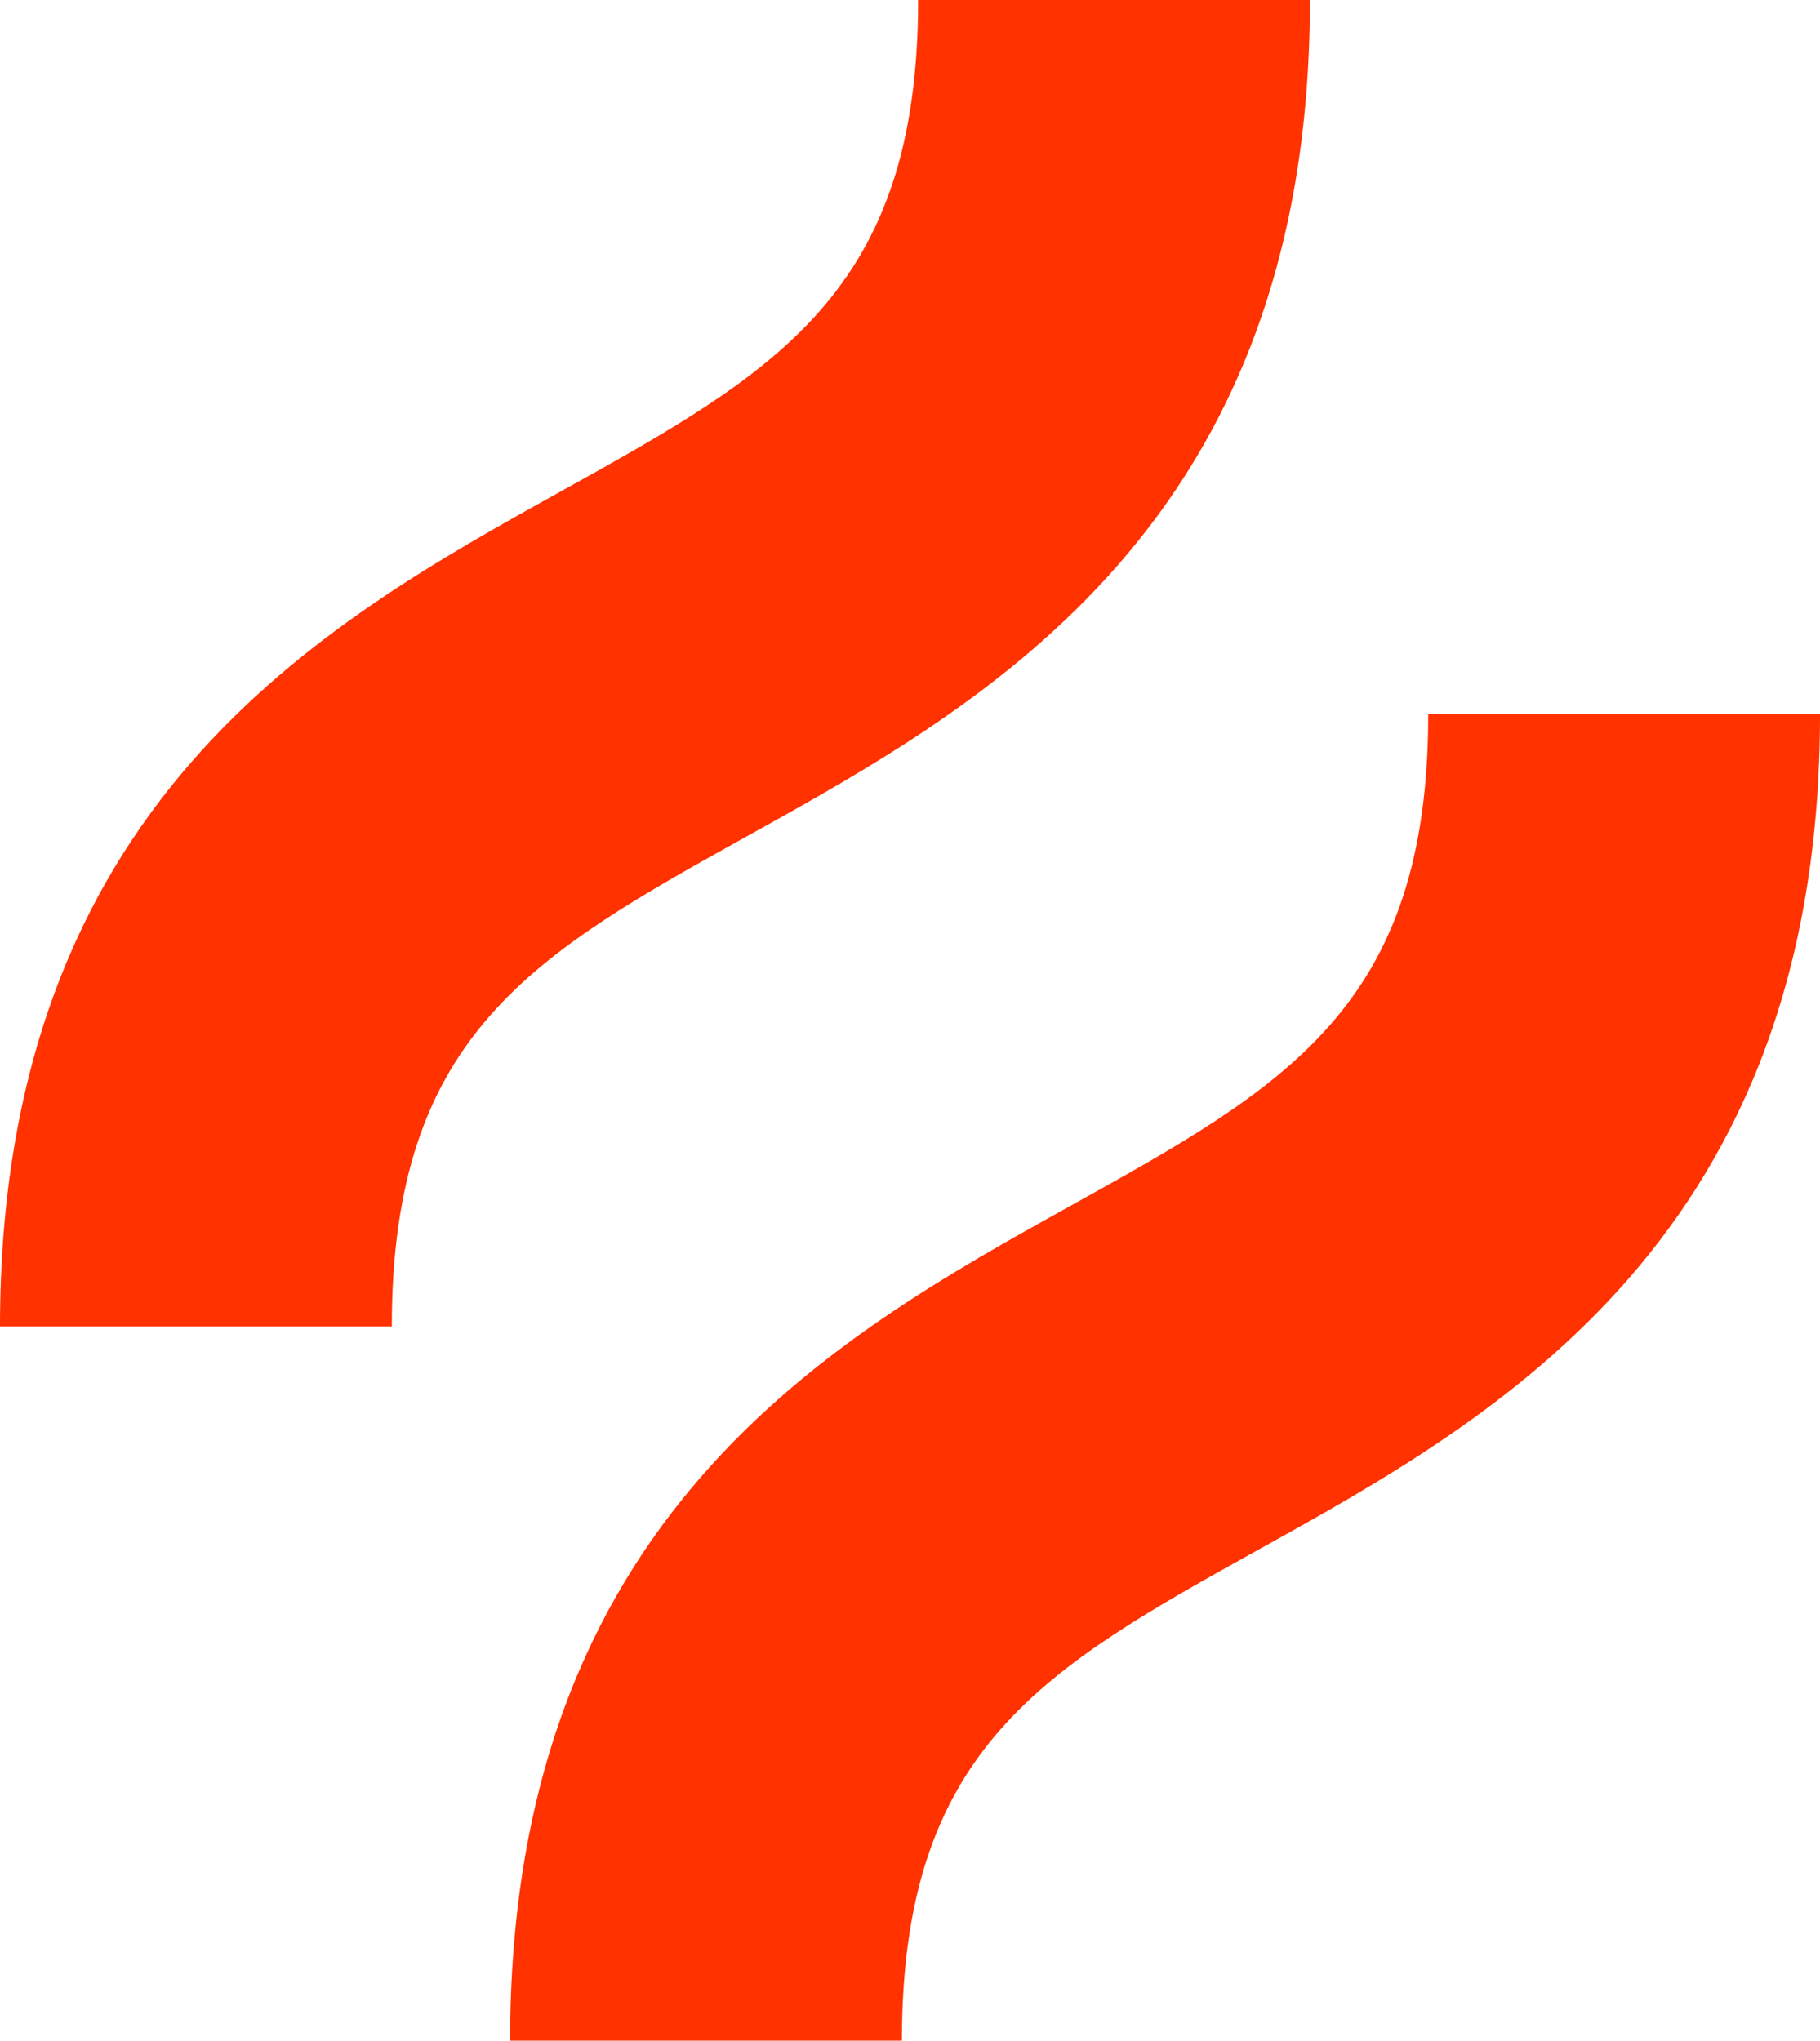<?xml version="1.0" encoding="UTF-8"?>
<!-- Generator: Adobe Illustrator 16.0.3, SVG Export Plug-In . SVG Version: 6.00 Build 0)  -->
<svg xmlns="http://www.w3.org/2000/svg" xmlns:xlink="http://www.w3.org/1999/xlink" version="1.1" id="Layer_1" x="0px" y="0px" width="215.021px" height="241.042px" viewBox="190.128 177.119 215.021 241.042" xml:space="preserve">
<g>
	<path fill="#FF3200" d="M278.748,275.69c27.912-15.506,66.139-36.749,66.139-98.57h-46.289c0,34.59-16.839,43.945-42.331,58.107   c-27.912,15.512-66.139,36.744-66.139,98.572h46.289C236.417,299.207,253.257,289.851,278.748,275.69z M358.865,261.483   c0,34.591-16.84,43.945-42.331,58.106c-27.904,15.506-66.139,36.745-66.139,98.571h46.287c0-34.591,16.839-43.946,42.33-58.107   c27.912-15.507,66.138-36.743,66.138-98.57H358.865z"></path>
</g>
</svg>
